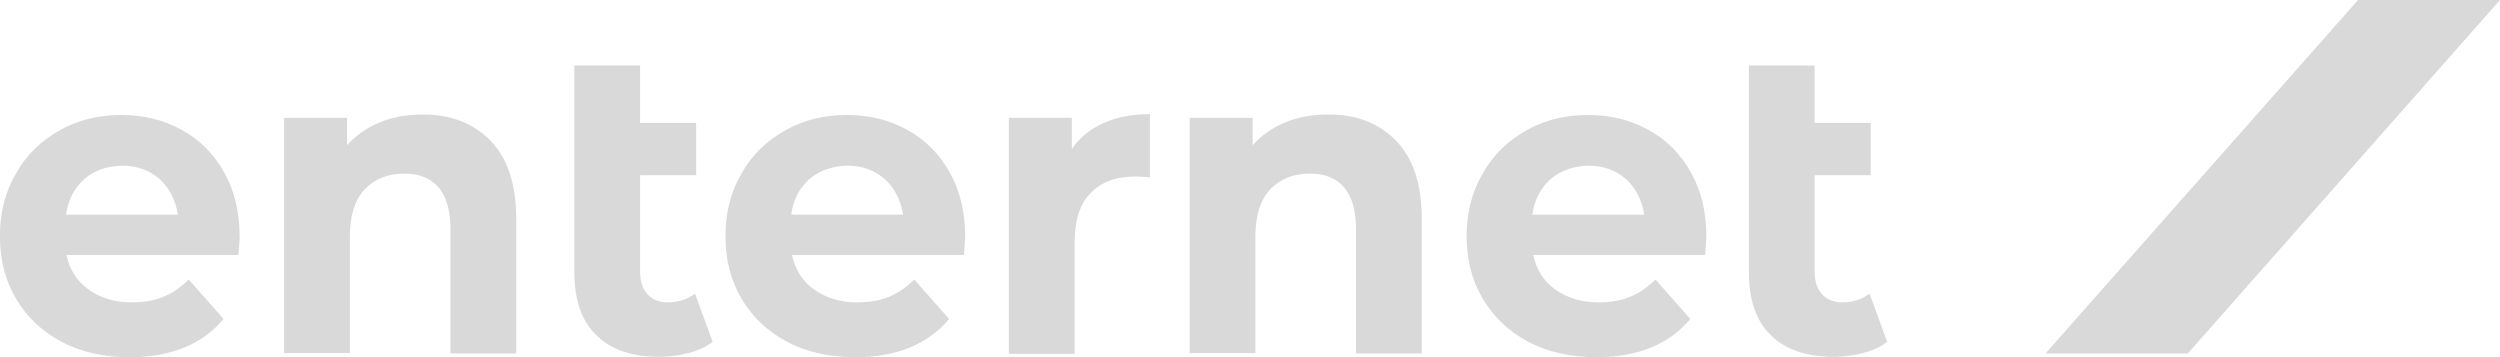 <svg width="91" height="13" viewBox="0 0 91 13" fill="none" xmlns="http://www.w3.org/2000/svg">
<g clip-path="url(#clip0_5001_905)">
<path fill-rule="evenodd" clip-rule="evenodd" d="M74.456 12.866L85.837 -0.004H91.003L79.636 12.866H74.456Z" fill="#D9D9D9"/>
<path fill-rule="evenodd" clip-rule="evenodd" d="M8.678 9.282H2.418C2.535 9.811 2.798 10.235 3.221 10.537C3.644 10.839 4.169 11.006 4.782 11.006C5.22 11.006 5.599 10.945 5.935 10.809C6.271 10.673 6.577 10.461 6.869 10.174L8.138 11.611C7.365 12.533 6.227 13.002 4.724 13.002C3.79 13.002 2.958 12.821 2.243 12.443C1.528 12.064 0.974 11.535 0.58 10.87C0.186 10.204 -0.004 9.448 -0.004 8.586C-0.004 7.754 0.186 6.983 0.58 6.318C0.959 5.637 1.499 5.123 2.17 4.745C2.841 4.367 3.586 4.185 4.417 4.185C5.234 4.185 5.964 4.367 6.621 4.73C7.277 5.093 7.788 5.607 8.167 6.287C8.547 6.968 8.722 7.739 8.722 8.631C8.736 8.631 8.707 8.858 8.678 9.282L8.678 9.282ZM3.075 6.514C2.71 6.832 2.477 7.27 2.404 7.815H6.475C6.387 7.27 6.168 6.847 5.804 6.514C5.439 6.197 4.986 6.03 4.447 6.03C3.892 6.045 3.44 6.197 3.075 6.514ZM17.841 5.108C18.469 5.743 18.79 6.696 18.79 7.951V12.866H16.397V8.344C16.397 7.664 16.251 7.149 15.959 6.817C15.668 6.484 15.259 6.318 14.719 6.318C14.121 6.318 13.639 6.514 13.274 6.892C12.91 7.286 12.735 7.86 12.735 8.616V12.851H10.341V4.291H12.632V5.289C12.953 4.926 13.347 4.654 13.814 4.458C14.281 4.261 14.806 4.17 15.361 4.17C16.382 4.155 17.214 4.473 17.842 5.108L17.841 5.108ZM25.94 12.443C25.706 12.624 25.414 12.76 25.064 12.851C24.714 12.941 24.364 12.987 23.999 12.987C23.007 12.987 22.233 12.73 21.708 12.2C21.168 11.686 20.906 10.915 20.906 9.902V2.385H23.299V4.472H25.341V6.378H23.299V9.872C23.299 10.234 23.386 10.507 23.561 10.703C23.736 10.9 23.984 11.006 24.32 11.006C24.685 11.006 25.02 10.9 25.298 10.688L25.94 12.442V12.443ZM35.088 9.282H28.829C28.945 9.811 29.208 10.235 29.631 10.537C30.054 10.839 30.58 11.006 31.192 11.006C31.63 11.006 32.01 10.945 32.345 10.809C32.681 10.673 32.987 10.461 33.279 10.174L34.548 11.611C33.775 12.533 32.637 13.002 31.134 13.002C30.2 13.002 29.369 12.821 28.654 12.443C27.939 12.064 27.384 11.535 26.99 10.87C26.596 10.204 26.407 9.448 26.407 8.586C26.407 7.754 26.596 6.983 26.99 6.318C27.37 5.637 27.91 5.123 28.581 4.745C29.252 4.367 29.996 4.185 30.828 4.185C31.645 4.185 32.374 4.367 33.031 4.73C33.688 5.093 34.198 5.607 34.578 6.287C34.957 6.968 35.132 7.739 35.132 8.631C35.132 8.631 35.118 8.858 35.088 9.282V9.282ZM29.471 6.514C29.106 6.832 28.873 7.27 28.8 7.815H32.871C32.783 7.27 32.564 6.847 32.199 6.514C31.835 6.197 31.382 6.03 30.842 6.03C30.302 6.045 29.836 6.197 29.471 6.514ZM40.181 4.473C40.662 4.261 41.231 4.155 41.859 4.155V6.454C41.596 6.439 41.407 6.424 41.319 6.424C40.633 6.424 40.093 6.62 39.699 7.028C39.306 7.422 39.116 8.027 39.116 8.828V12.881H36.723V4.291H39.014V5.425C39.305 5.002 39.699 4.684 40.181 4.473ZM50.803 5.108C51.431 5.743 51.752 6.696 51.752 7.951V12.866H49.359V8.344C49.359 7.664 49.213 7.149 48.921 6.817C48.629 6.484 48.221 6.318 47.681 6.318C47.083 6.318 46.601 6.514 46.236 6.892C45.871 7.286 45.696 7.86 45.696 8.616V12.851H43.303V4.291H45.594V5.289C45.915 4.926 46.309 4.654 46.776 4.458C47.243 4.261 47.768 4.17 48.323 4.17C49.344 4.155 50.176 4.473 50.803 5.108L50.803 5.108ZM62.068 9.282H55.808C55.925 9.811 56.188 10.235 56.611 10.537C57.034 10.839 57.559 11.006 58.172 11.006C58.61 11.006 58.989 10.945 59.325 10.809C59.66 10.673 59.967 10.461 60.259 10.174L61.528 11.611C60.755 12.533 59.617 13.002 58.114 13.002C57.18 13.002 56.348 12.821 55.633 12.443C54.918 12.064 54.364 11.535 53.97 10.87C53.576 10.204 53.386 9.448 53.386 8.586C53.386 7.754 53.576 6.983 53.97 6.318C54.349 5.637 54.889 5.123 55.56 4.745C56.231 4.367 56.976 4.185 57.807 4.185C58.624 4.185 59.354 4.367 60.011 4.73C60.667 5.093 61.178 5.607 61.557 6.287C61.937 6.968 62.112 7.739 62.112 8.631C62.112 8.631 62.097 8.858 62.068 9.282V9.282ZM56.45 6.514C56.086 6.832 55.852 7.27 55.779 7.815H59.85C59.763 7.27 59.544 6.847 59.179 6.514C58.814 6.197 58.362 6.03 57.822 6.03C57.282 6.045 56.83 6.197 56.45 6.514ZM68.693 12.443C68.459 12.624 68.167 12.76 67.817 12.851C67.467 12.941 67.117 12.987 66.752 12.987C65.76 12.987 64.986 12.73 64.461 12.2C63.921 11.686 63.659 10.915 63.659 9.902V2.385H66.052V4.472H68.094V6.378H66.052V9.872C66.052 10.234 66.139 10.507 66.314 10.703C66.489 10.9 66.737 11.006 67.073 11.006C67.438 11.006 67.773 10.9 68.051 10.688L68.693 12.442V12.443Z" fill="#D9D9D9"/>
</g>
<defs>
<clipPath id="clip0_5001_905">
<rect width="91" height="13" fill="white"/>
</clipPath>
</defs>
</svg>
